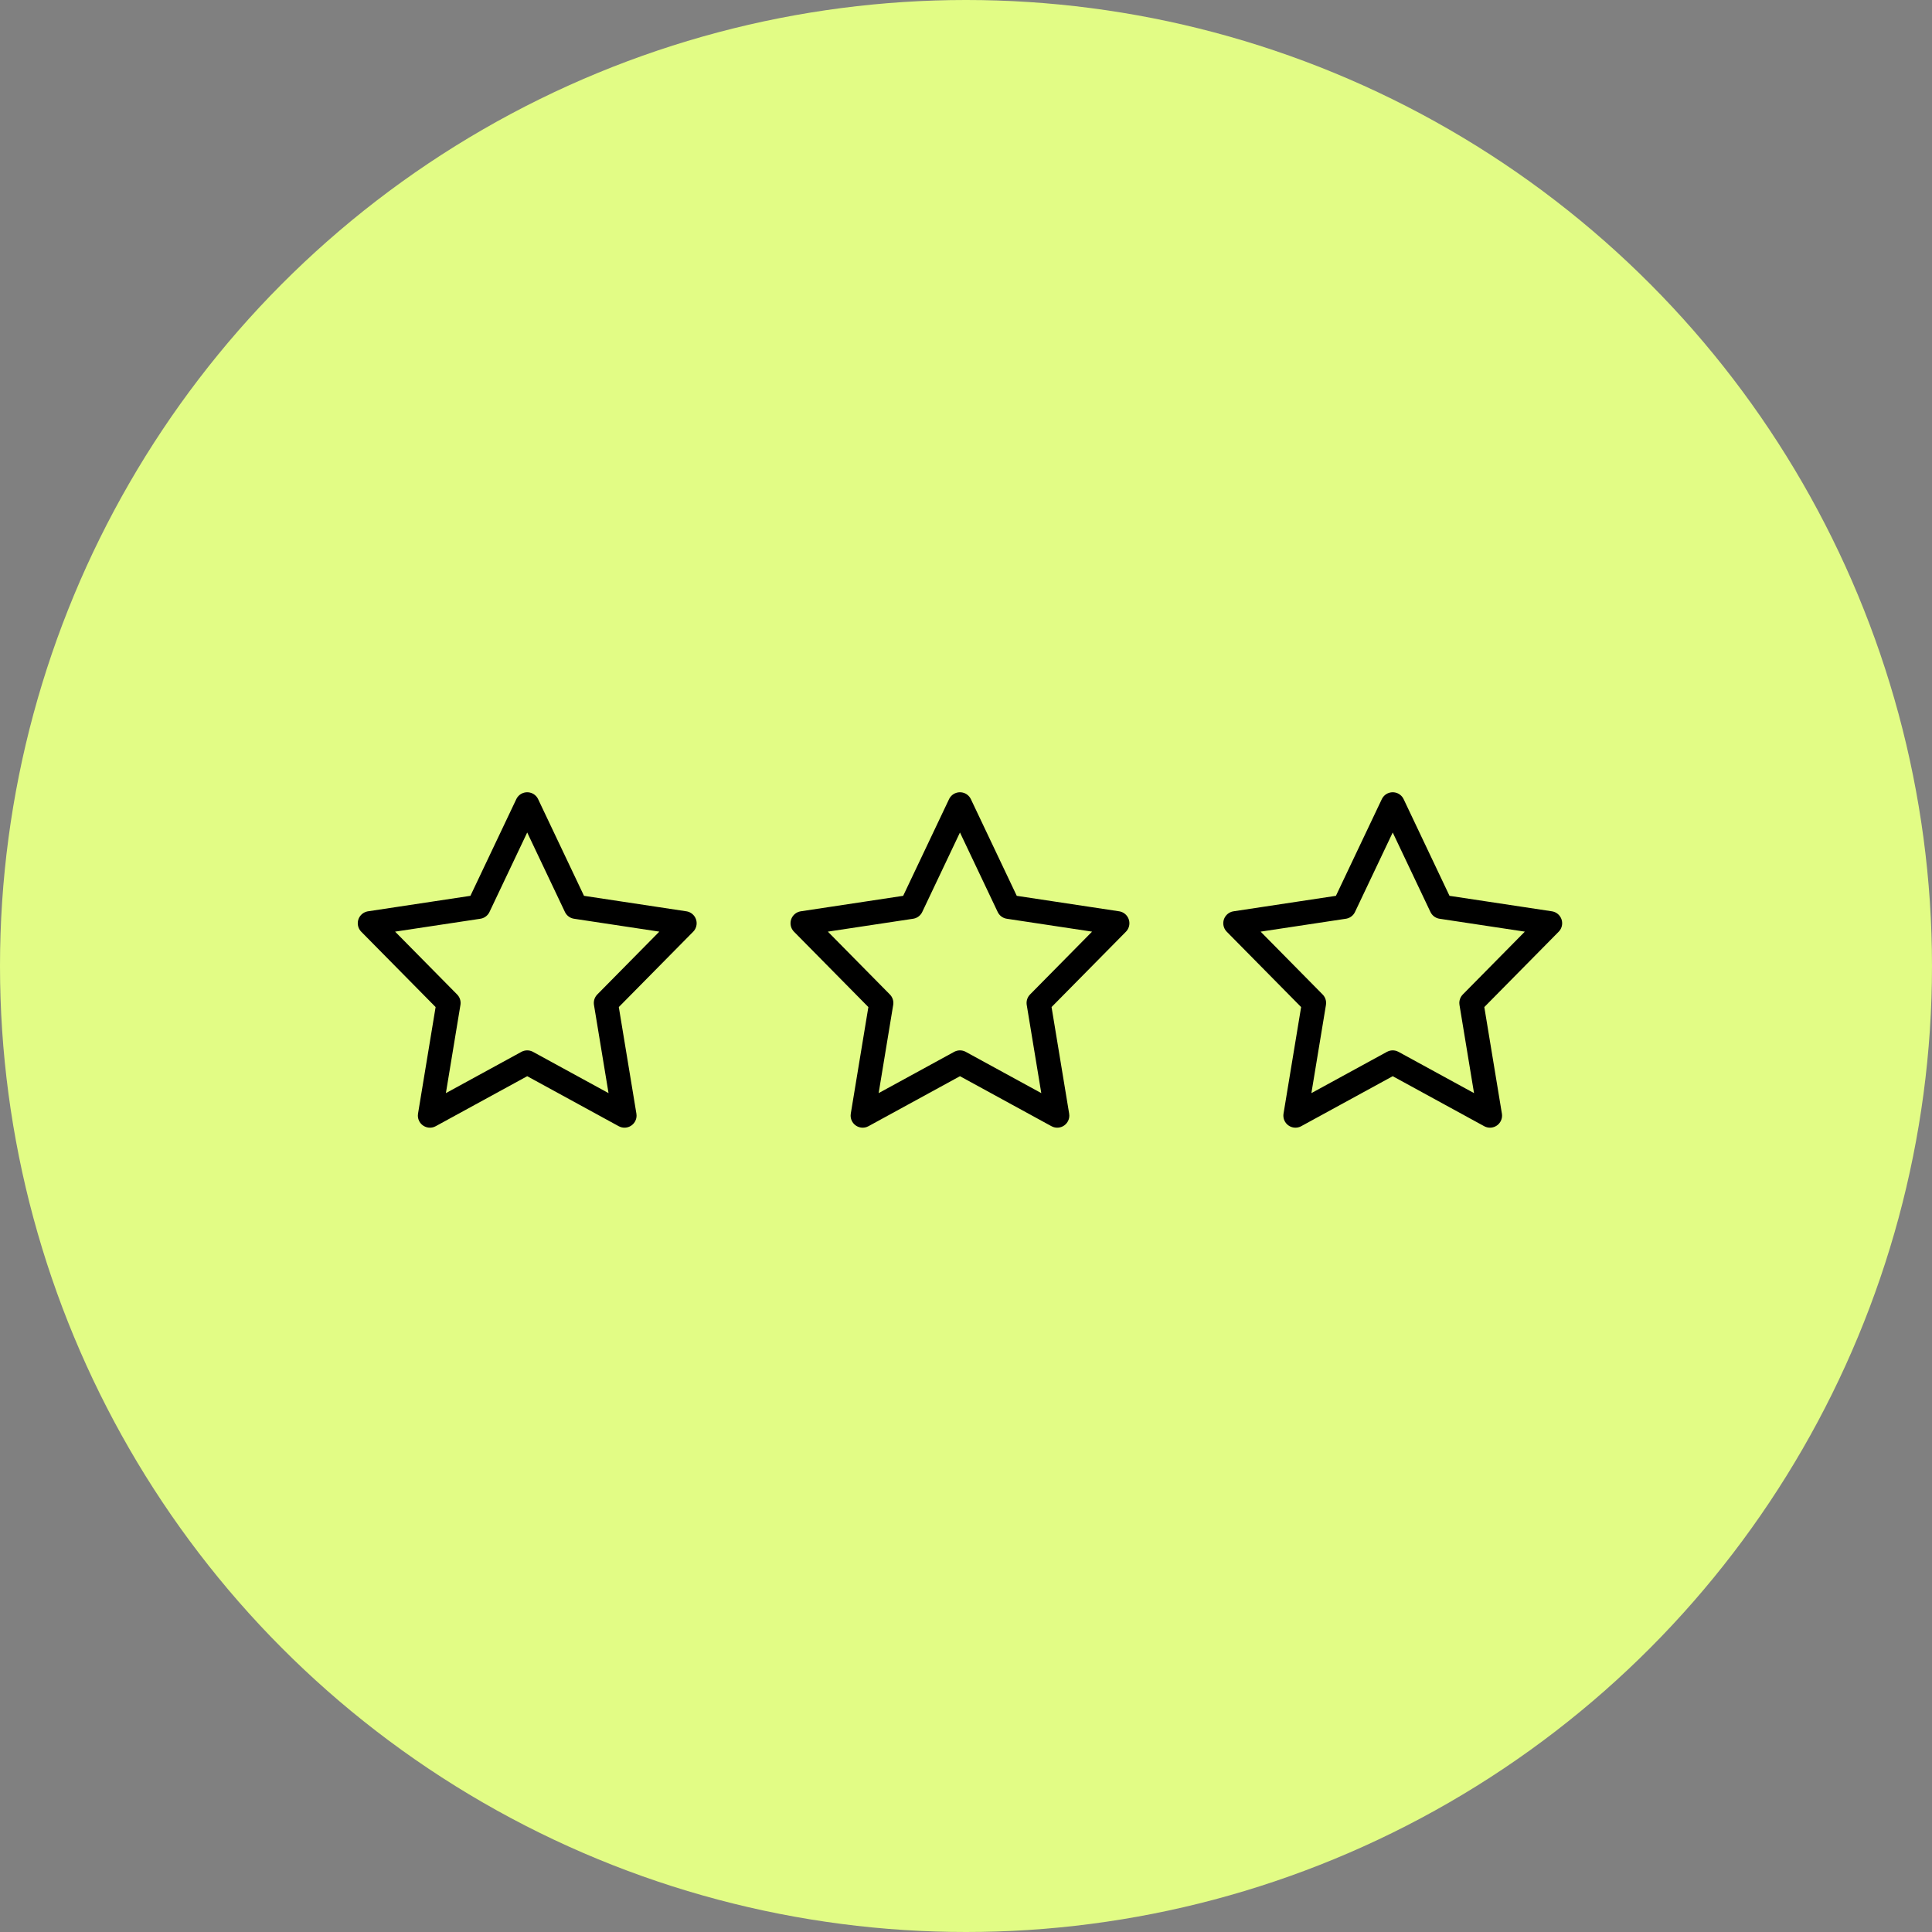<svg width="160" height="160" viewBox="0 0 160 160" fill="none" xmlns="http://www.w3.org/2000/svg">
<rect x="0" y="0" width="160" height="160" fill="#808080" stroke="none"/>
<circle cx="80" cy="80" r="80" fill="#E2FC85"/>
<g clip-path="url(#clip0_3346_3223)">
<path d="M43.661 66.611L47.689 75.098L56.693 76.459L50.177 83.061L51.717 92.389L43.661 87.987L35.606 92.389L37.145 83.061L30.629 76.459L39.633 75.098L43.661 66.611Z" stroke="black" stroke-width="2" stroke-linecap="round" stroke-linejoin="round"/>
<path d="M115.339 66.611L111.311 75.098L102.307 76.459L108.823 83.061L107.283 92.389L115.339 87.987L123.394 92.389L121.855 83.061L128.371 76.459L119.367 75.098L115.339 66.611Z" stroke="black" stroke-width="2" stroke-linecap="round" stroke-linejoin="round"/>
<path d="M79.5 66.611L83.528 75.098L92.532 76.459L86.016 83.061L87.556 92.389L79.5 87.987L71.445 92.389L72.984 83.061L66.468 76.459L75.472 75.098L79.5 66.611Z" stroke="black" stroke-width="2" stroke-linecap="round" stroke-linejoin="round"/>
</g>
<defs>
<clipPath id="clip0_3346_3223">
<rect width="101" height="29" fill="white" transform="translate(29 65)"/>
</clipPath>
</defs>
</svg>

